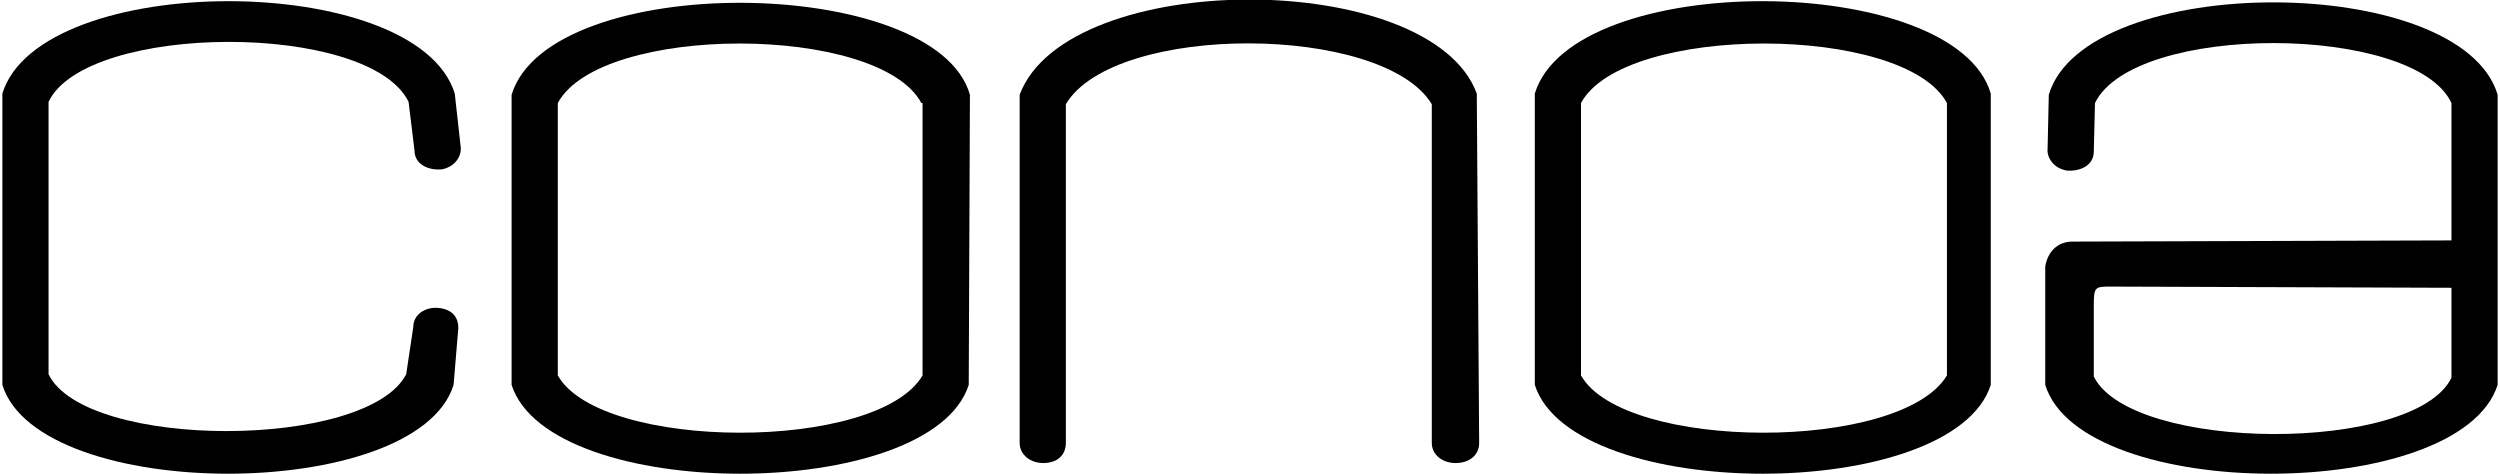 <?xml version="1.0" encoding="utf-8"?>
<!-- Generator: Adobe Illustrator 21.0.2, SVG Export Plug-In . SVG Version: 6.00 Build 0)  -->
<svg version="1.1" id="Lager_1" xmlns="http://www.w3.org/2000/svg" xmlns:xlink="http://www.w3.org/1999/xlink" x="0px" y="0px"
	 viewBox="0 0 211.1 40" style="enable-background:new 0 0 211.1 40;" xml:space="preserve">
<g>
	<path d="M81.8,32.5c-3.2,10-35.4,10-38.6,0V8C46.4-2.5,79-2.2,81.9,8L81.8,32.5z M77.8,8.7C74.2,2,50.7,2,47.1,8.7v23
		c3.6,6.4,27,6.5,30.8,0V8.7z"/>
	<path d="M34.9,27.6c0-1.1,1.1-1.7,2.1-1.6c1.1,0.1,1.7,0.7,1.7,1.7l-0.4,4.8c-3.1,10-35,10-38.1,0L0.2,7.9c3.2-10.4,35-10.4,38.2,0
		l0.5,4.5c0.1,0.8-0.5,1.7-1.6,1.9c-1.1,0.1-2.3-0.4-2.3-1.6l-0.5-4.1c-3.3-6.8-27.2-6.7-30.4,0v23c3.1,6.4,26.9,6.4,30.2,0
		L34.9,27.6z"/>
	<path d="M124.9,37.4c0,1.1-0.9,1.7-2,1.7s-2-0.7-2-1.7V8.8c-4.1-6.8-26.8-6.9-30.9,0v28.6c0,1.1-0.8,1.7-1.9,1.7
		c-1.1,0-2-0.7-2-1.7V8c4-10.7,34.7-10.7,38.6-0.1L124.9,37.4z"/>
	<path d="M168.1,32.5c-3.2,10-35.3,10-38.5,0V7.9c3.2-10.5,35.5-10.3,38.5,0V32.5z M164.4,8.7c-3.6-6.7-27.3-6.7-30.9,0v23
		c3.6,6.4,27,6.5,30.9,0V8.7z"/>
	<path d="M175,20.4c-1.3,0-2.1,0.9-2.3,2.1v10c3.1,10,35,10,38.2,0V8C207.8-2.4,176.1-2.4,173,8l-0.1,4.5c-0.1,0.8,0.5,1.7,1.6,1.9
		c1.1,0.1,2.3-0.4,2.3-1.6l0.1-4.1c3.3-6.8,27-6.7,30.1,0v11.6L175,20.4z M207,24.3v7.6c-3.1,6.4-27,6.3-30.2-0.1v-6
		c0-1.6,0.1-1.6,1.5-1.6L207,24.3z"/>
</g>
</svg>

